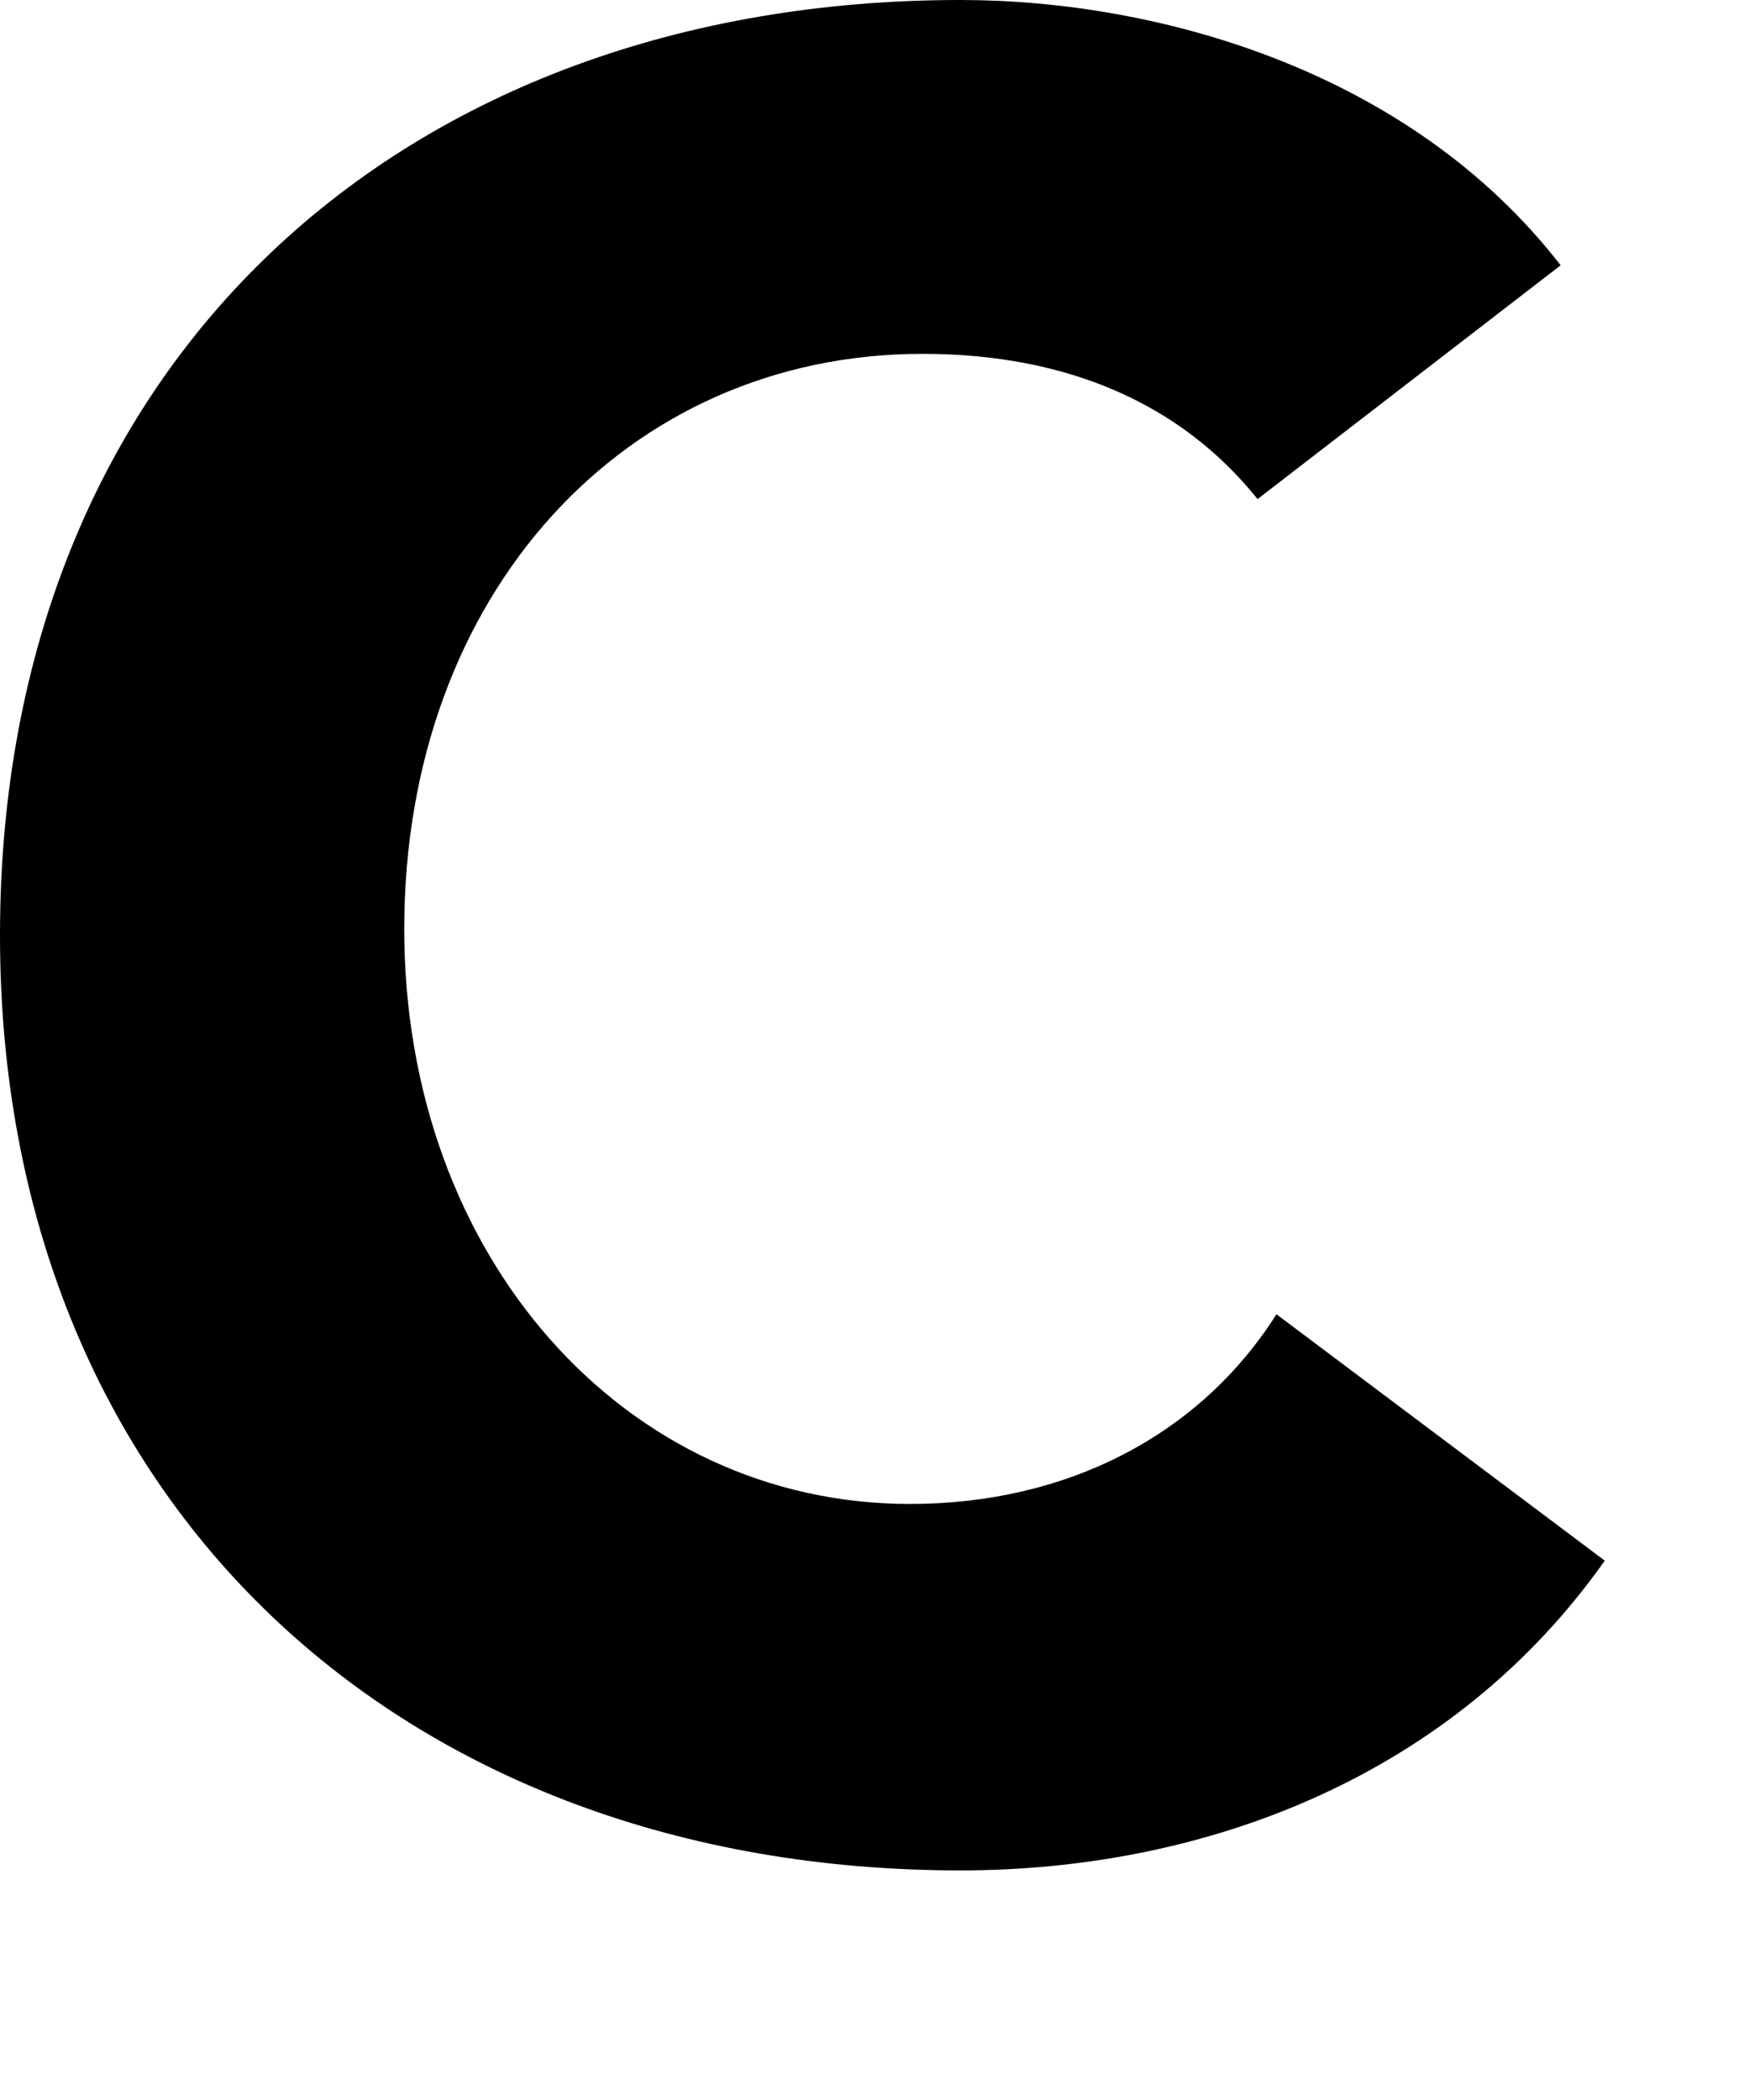 <?xml version="1.0" encoding="utf-8"?>
<svg xmlns="http://www.w3.org/2000/svg" fill="none" height="100%" overflow="visible" preserveAspectRatio="none" style="display: block;" viewBox="0 0 5 6" width="100%">
<path d="M3.593 1.426C3.376 1.155 3.051 1.011 2.636 1.011C1.787 1.011 1.155 1.697 1.155 2.654C1.155 3.593 1.787 4.297 2.6 4.297C3.051 4.297 3.43 4.098 3.647 3.755L4.585 4.459C4.152 5.073 3.448 5.344 2.744 5.344C1.155 5.344 0 4.297 0 2.672C0 1.029 1.155 0 2.744 0C3.304 0 4.026 0.199 4.459 0.758L3.593 1.426Z" fill="black" id="Vector"/>
</svg>
